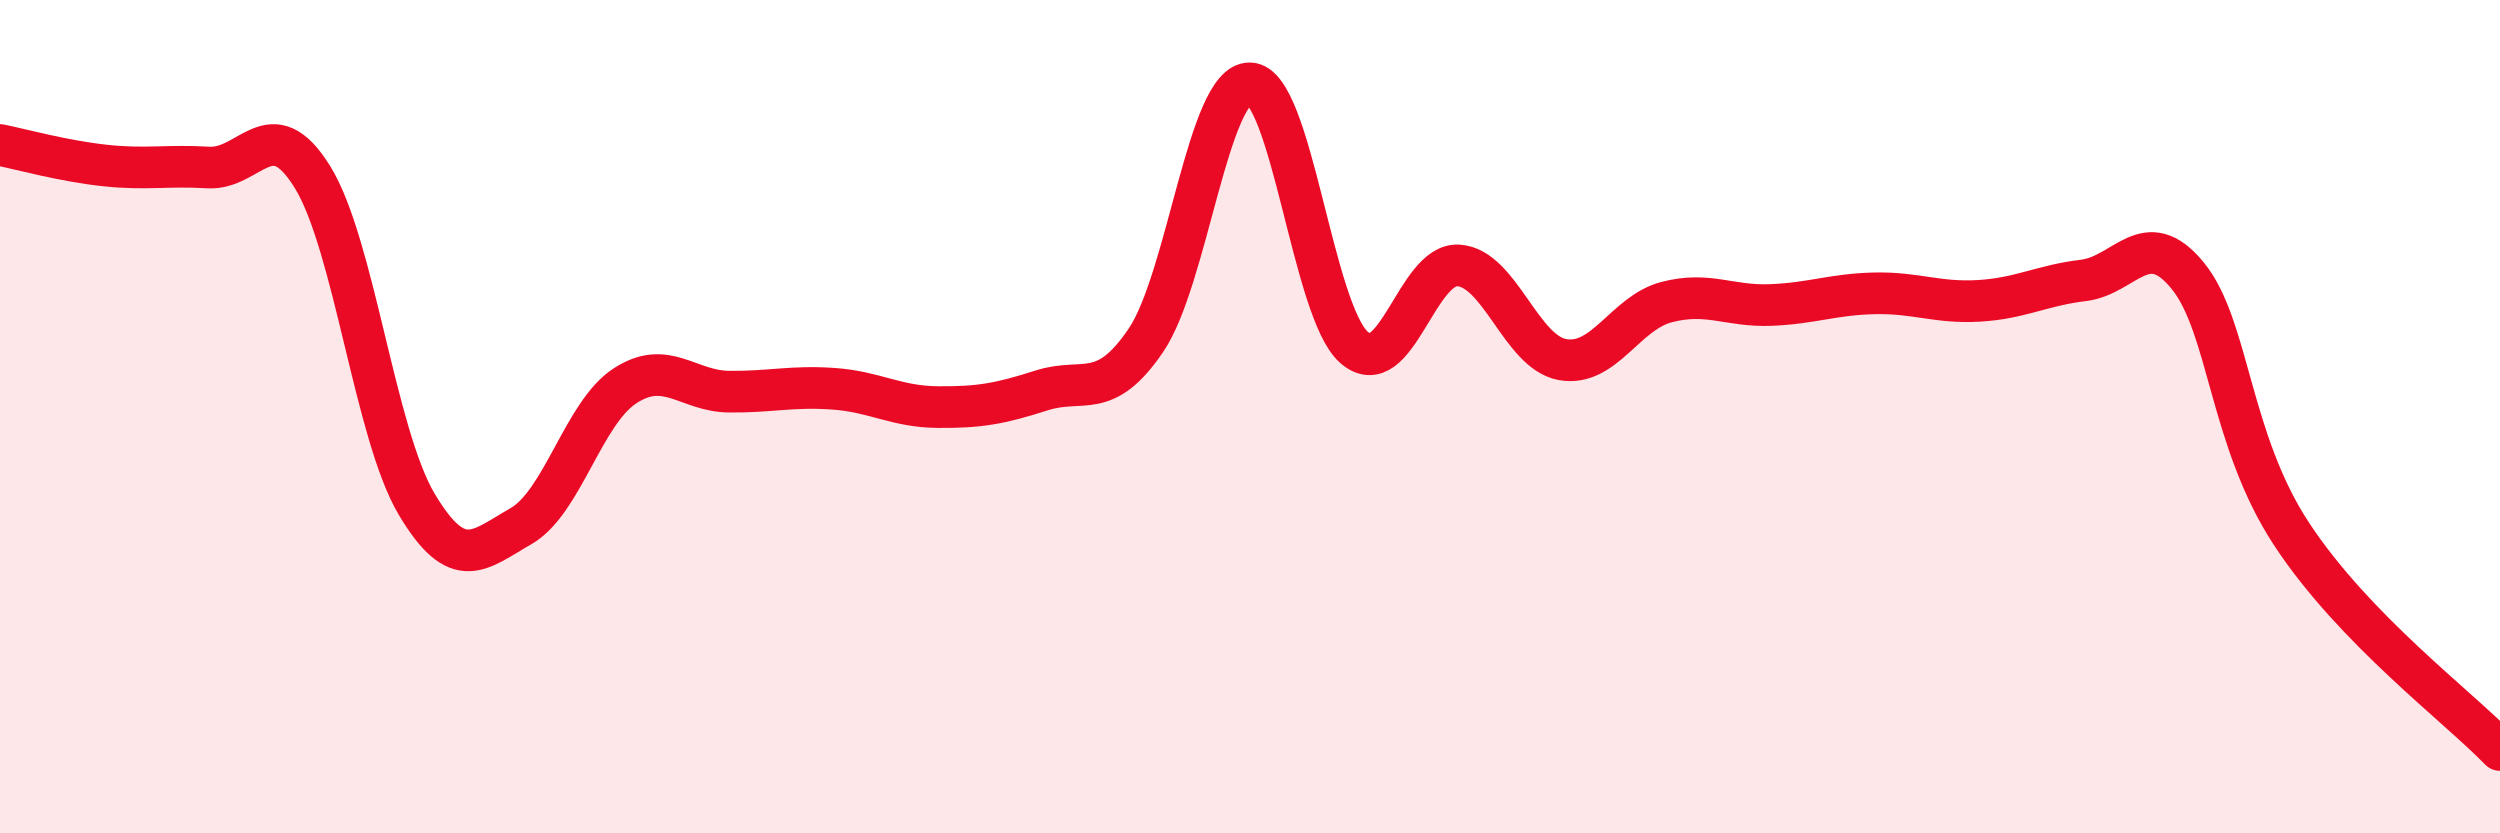 
    <svg width="60" height="20" viewBox="0 0 60 20" xmlns="http://www.w3.org/2000/svg">
      <path
        d="M 0,3.48 C 0.5,3.58 1.5,3.86 2.5,3.97 C 3.5,4.08 4,3.96 5,4.02 C 6,4.08 6.5,2.63 7.5,4.25 C 8.5,5.87 9,10.42 10,12.1 C 11,13.78 11.5,13.2 12.5,12.63 C 13.5,12.06 14,9.91 15,9.26 C 16,8.61 16.5,9.39 17.5,9.4 C 18.5,9.41 19,9.26 20,9.33 C 21,9.4 21.5,9.76 22.5,9.77 C 23.5,9.78 24,9.69 25,9.37 C 26,9.05 26.5,9.64 27.5,8.17 C 28.5,6.7 29,1.97 30,2 C 31,2.03 31.5,7.47 32.5,8.34 C 33.5,9.21 34,6.31 35,6.37 C 36,6.43 36.5,8.45 37.5,8.63 C 38.5,8.81 39,7.51 40,7.25 C 41,6.99 41.5,7.36 42.5,7.32 C 43.5,7.28 44,7.06 45,7.04 C 46,7.02 46.5,7.28 47.5,7.22 C 48.5,7.16 49,6.85 50,6.73 C 51,6.61 51.5,5.39 52.5,6.61 C 53.5,7.83 53.5,10.54 55,12.82 C 56.5,15.1 59,16.96 60,18L60 20L0 20Z"
        fill="#EB0A25"
        opacity="0.1"
        stroke-linecap="round"
        stroke-linejoin="round"
      />
      <path
        d="M 0,3.48 C 0.5,3.58 1.5,3.86 2.5,3.97 C 3.5,4.08 4,3.96 5,4.02 C 6,4.08 6.5,2.63 7.5,4.25 C 8.5,5.87 9,10.42 10,12.1 C 11,13.78 11.5,13.2 12.5,12.63 C 13.5,12.06 14,9.91 15,9.26 C 16,8.61 16.5,9.39 17.5,9.4 C 18.5,9.41 19,9.26 20,9.33 C 21,9.4 21.5,9.76 22.5,9.77 C 23.5,9.78 24,9.69 25,9.37 C 26,9.05 26.5,9.64 27.5,8.17 C 28.5,6.7 29,1.97 30,2 C 31,2.03 31.5,7.47 32.5,8.34 C 33.5,9.21 34,6.31 35,6.37 C 36,6.43 36.5,8.45 37.5,8.63 C 38.5,8.81 39,7.51 40,7.25 C 41,6.99 41.5,7.36 42.5,7.32 C 43.5,7.28 44,7.06 45,7.04 C 46,7.02 46.5,7.28 47.5,7.22 C 48.5,7.16 49,6.85 50,6.73 C 51,6.61 51.5,5.39 52.5,6.61 C 53.5,7.83 53.5,10.54 55,12.82 C 56.5,15.1 59,16.96 60,18"
        stroke="#EB0A25"
        stroke-width="1"
        fill="none"
        stroke-linecap="round"
        stroke-linejoin="round"
      />
    </svg>
  